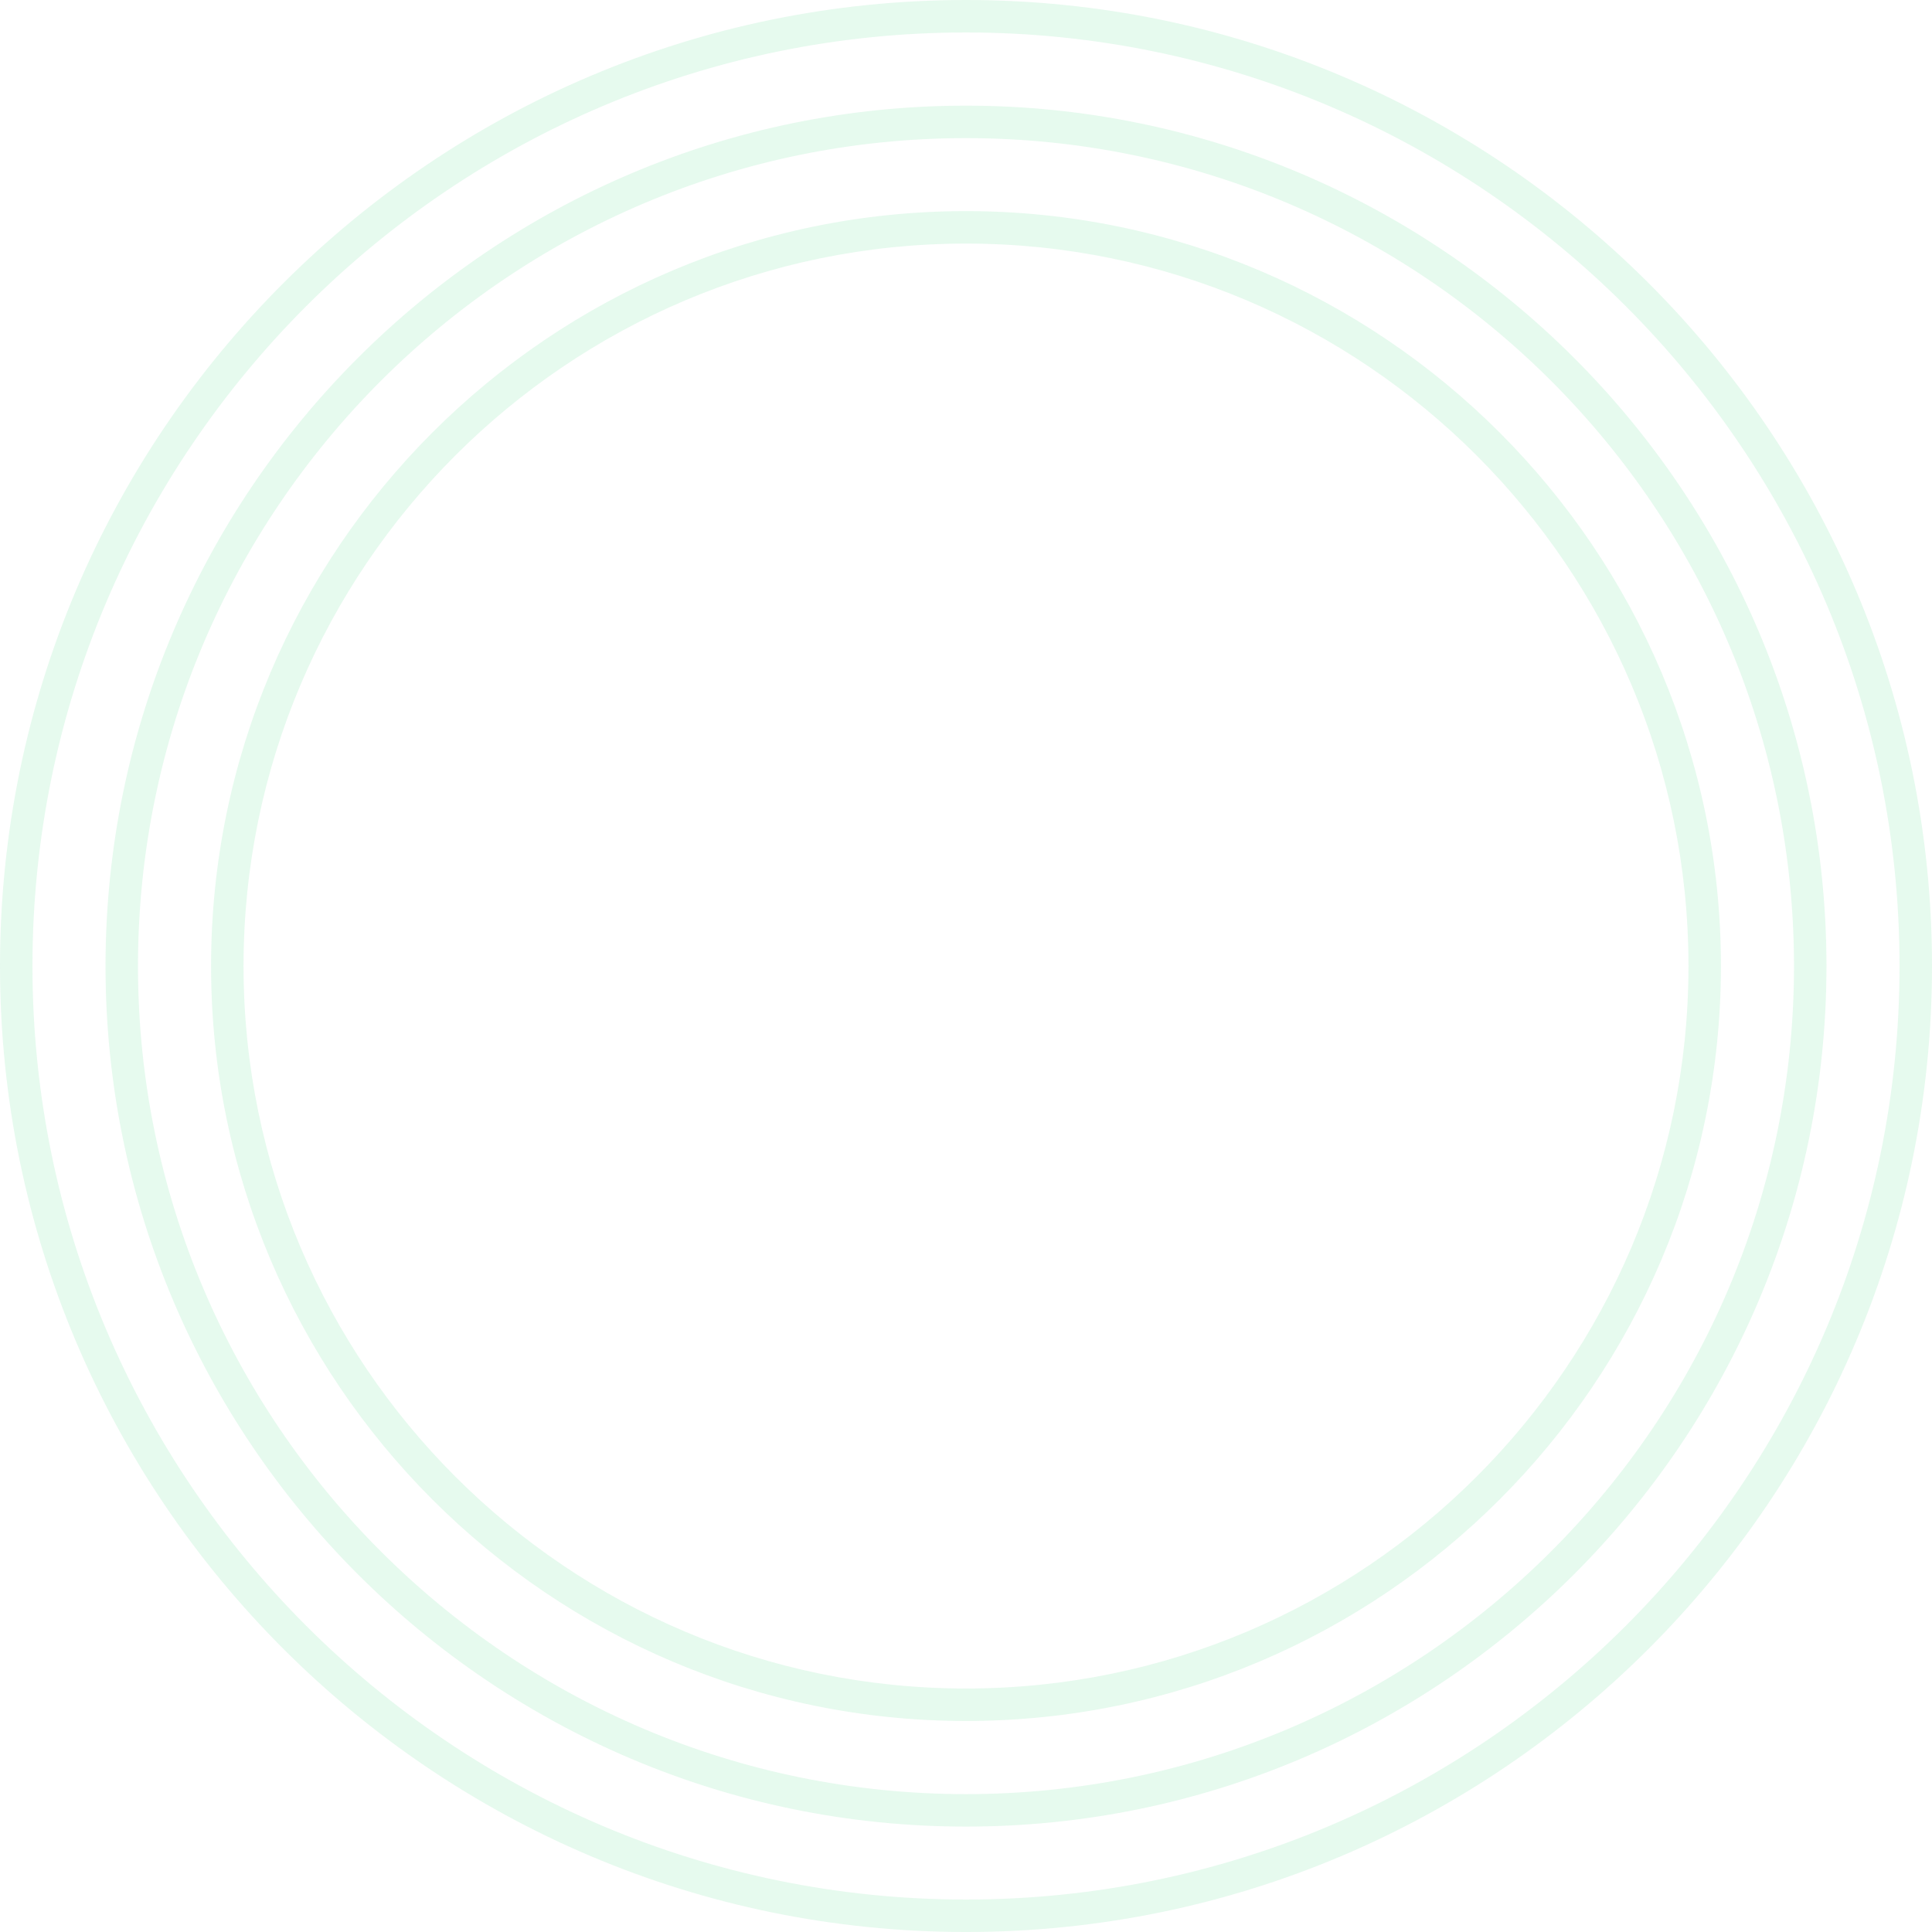 <svg xmlns="http://www.w3.org/2000/svg" width="295" height="295" fill="#00C851" opacity=".1" xmlns:v="https://vecta.io/nano"><path d="M147.5 295C66.167 295 0 228.833 0 147.5S66.167 0 147.5 0 295 66.167 295 147.5c-.015 81.333-66.182 147.5-147.5 147.5zm0-290.043C68.902 4.957 4.957 68.902 4.957 147.5S68.902 290.043 147.5 290.043 290.043 226.098 290.043 147.5 226.098 4.957 147.5 4.957zm-.001 273.947c-72.445 0-131.386-58.941-131.386-131.385S75.054 16.133 147.499 16.133s131.386 58.941 131.386 131.386c-.016 72.444-58.957 131.385-131.386 131.385zm0-257.814c-69.71 0-126.429 56.719-126.429 126.429s56.719 126.428 126.429 126.428 126.429-56.719 126.429-126.428S217.209 21.09 147.499 21.09zm.001 241.688c-63.556 0-115.271-51.715-115.271-115.271S83.944 32.235 147.5 32.235 262.772 83.95 262.772 147.507c-.016 63.556-51.715 115.271-115.272 115.271zm0-225.586c-60.836 0-110.314 49.493-110.314 110.315 0 60.837 49.493 110.314 110.314 110.314s110.315-49.493 110.315-110.314S208.322 37.192 147.5 37.192z"/></svg>
